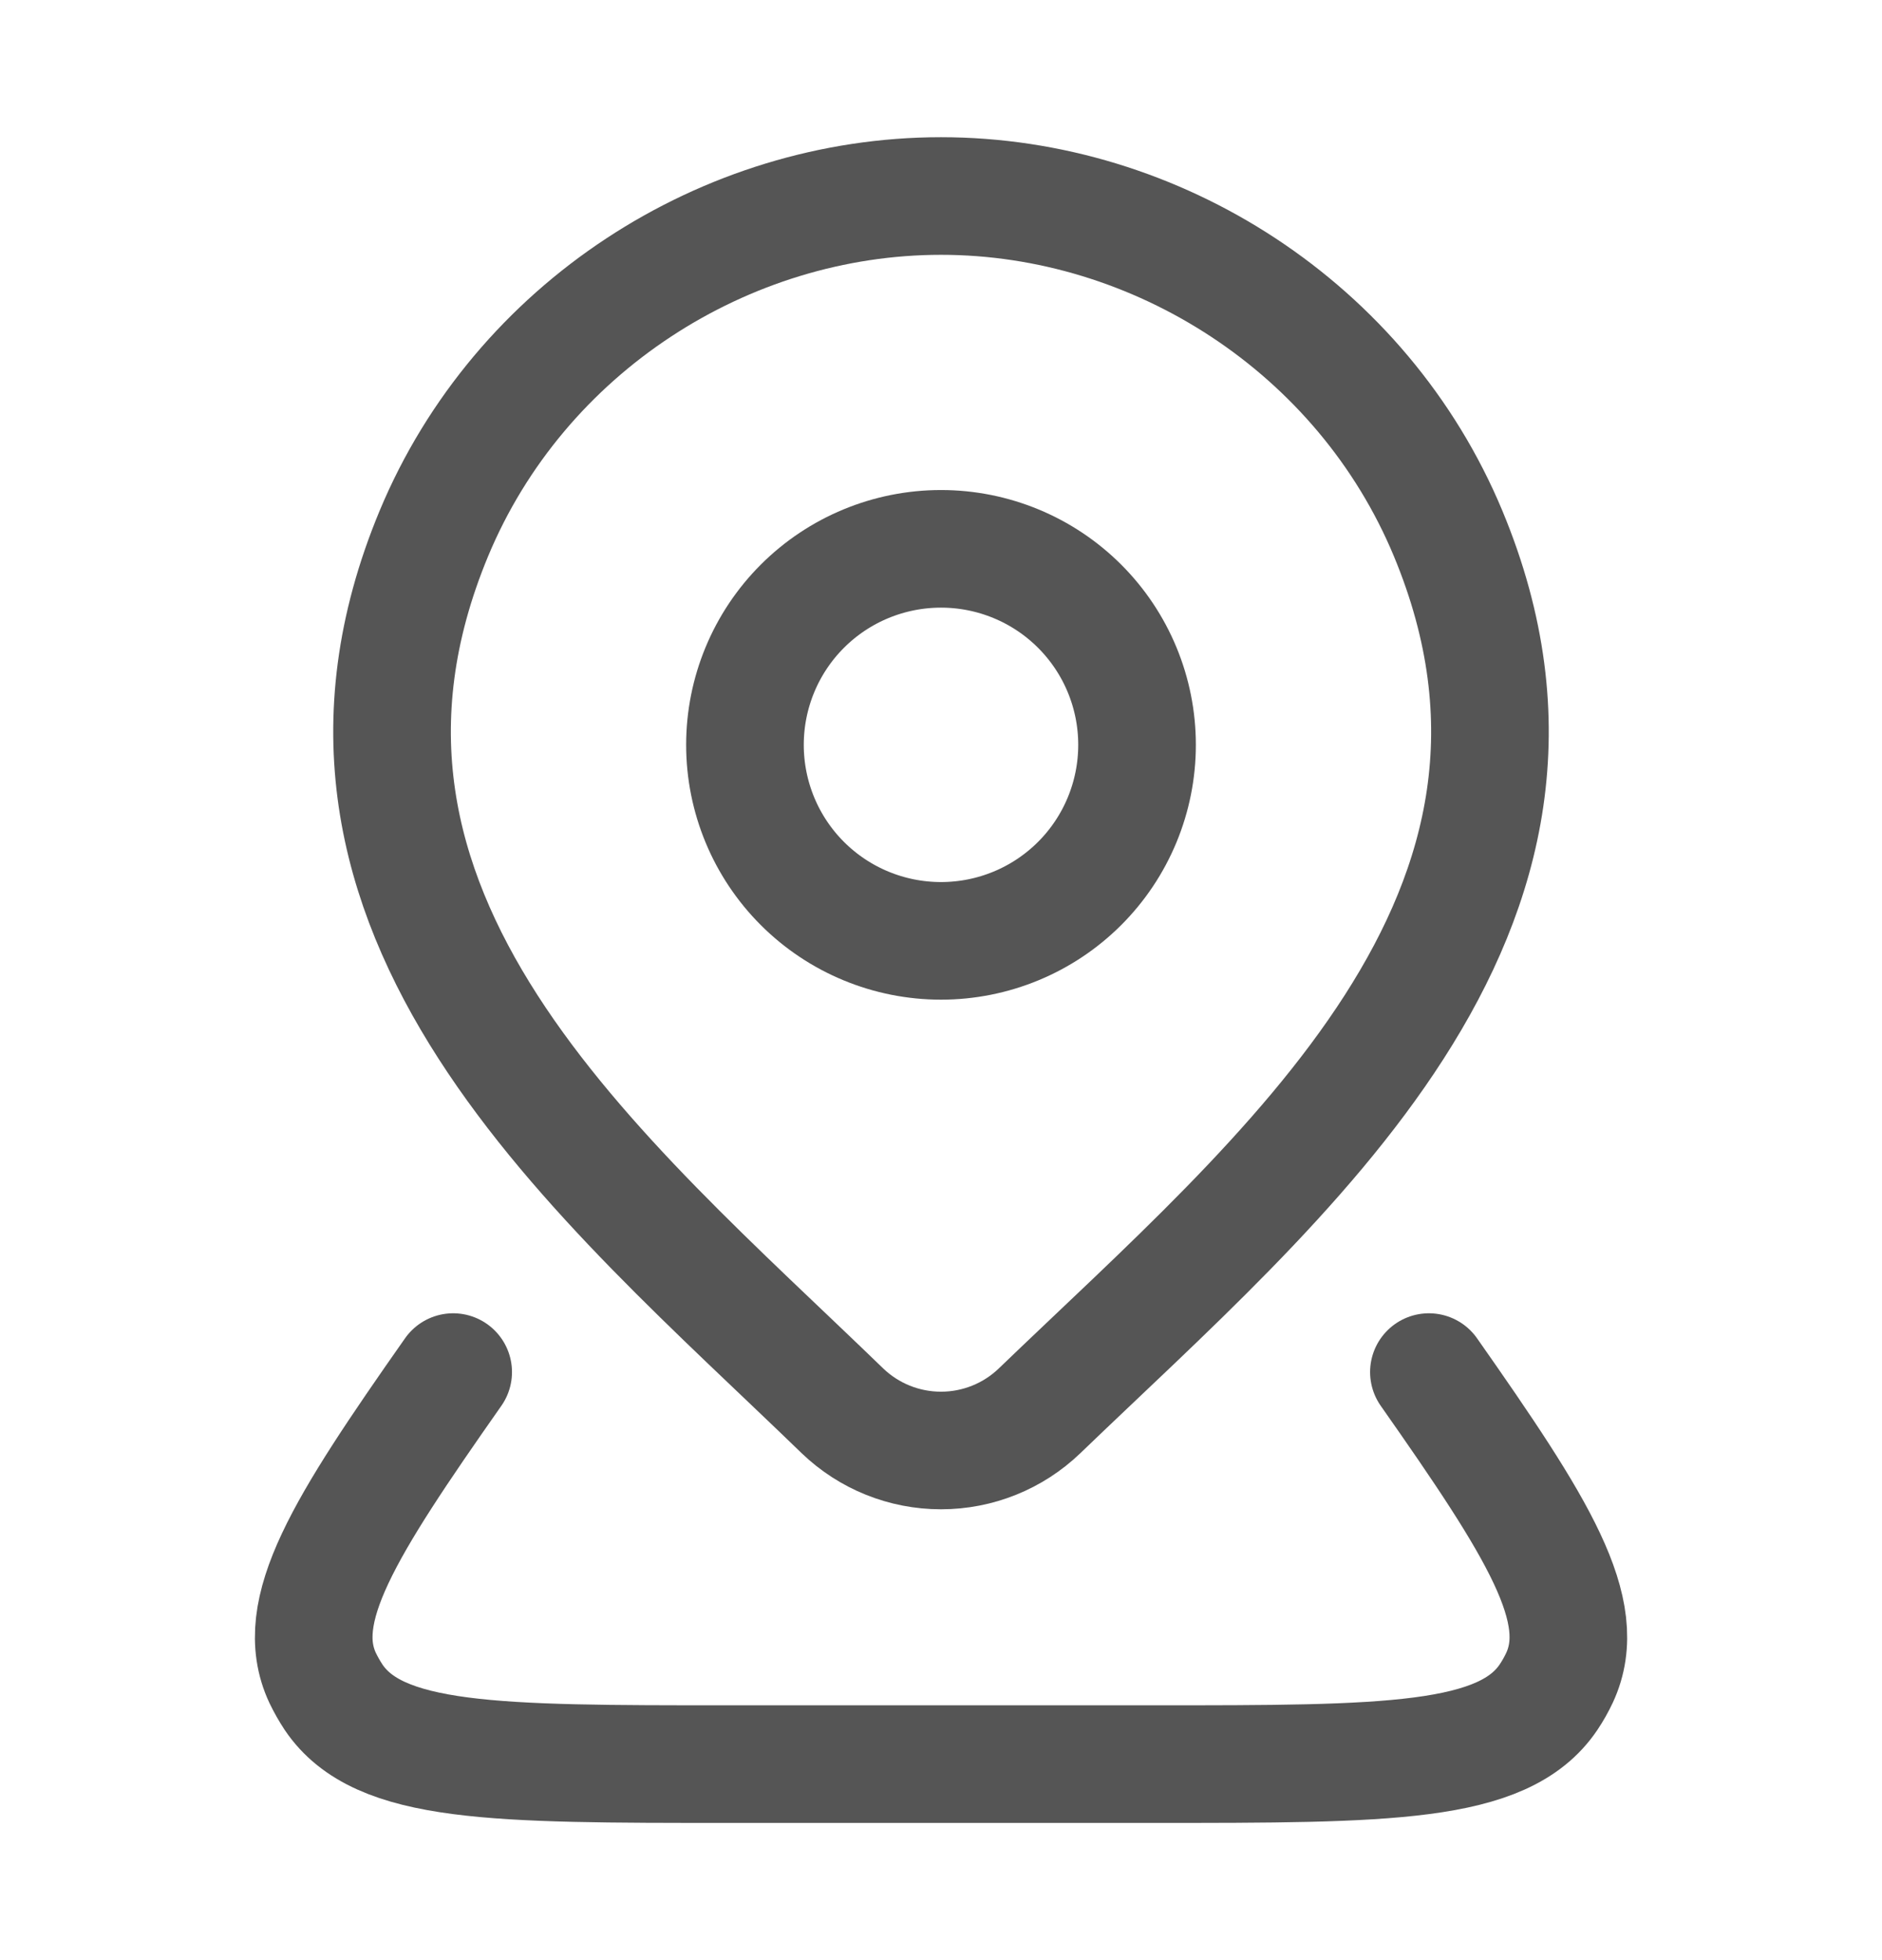 <svg width="24" height="25" viewBox="0 0 24 25" fill="none" xmlns="http://www.w3.org/2000/svg">
<path d="M18.222 17.5C19.617 19.488 20.284 20.547 19.887 21.4C19.847 21.485 19.8 21.568 19.747 21.647C19.172 22.5 17.687 22.5 14.717 22.5H9.283C6.313 22.5 4.829 22.5 4.254 21.647C4.202 21.568 4.155 21.485 4.114 21.4C3.717 20.548 4.384 19.488 5.779 17.5M14.5 9.5C14.5 10.163 14.237 10.799 13.768 11.268C13.299 11.737 12.663 12 12 12C11.337 12 10.701 11.737 10.232 11.268C9.763 10.799 9.5 10.163 9.5 9.5C9.5 8.837 9.763 8.201 10.232 7.732C10.701 7.263 11.337 7 12 7C12.663 7 13.299 7.263 13.768 7.732C14.237 8.201 14.5 8.837 14.5 9.5Z" stroke="#555555" stroke-width="1.5" stroke-linecap="round" stroke-linejoin="round"/>
<path d="M13.257 17.994C12.919 18.319 12.469 18.5 12 18.5C11.531 18.5 11.081 18.319 10.743 17.994C7.654 15.001 3.515 11.658 5.533 6.804C6.626 4.179 9.246 2.5 12 2.5C14.754 2.5 17.375 4.18 18.467 6.804C20.483 11.651 16.354 15.011 13.257 17.994Z" stroke="#555555" stroke-width="1.5" stroke-linecap="round" stroke-linejoin="round"/>
</svg>

